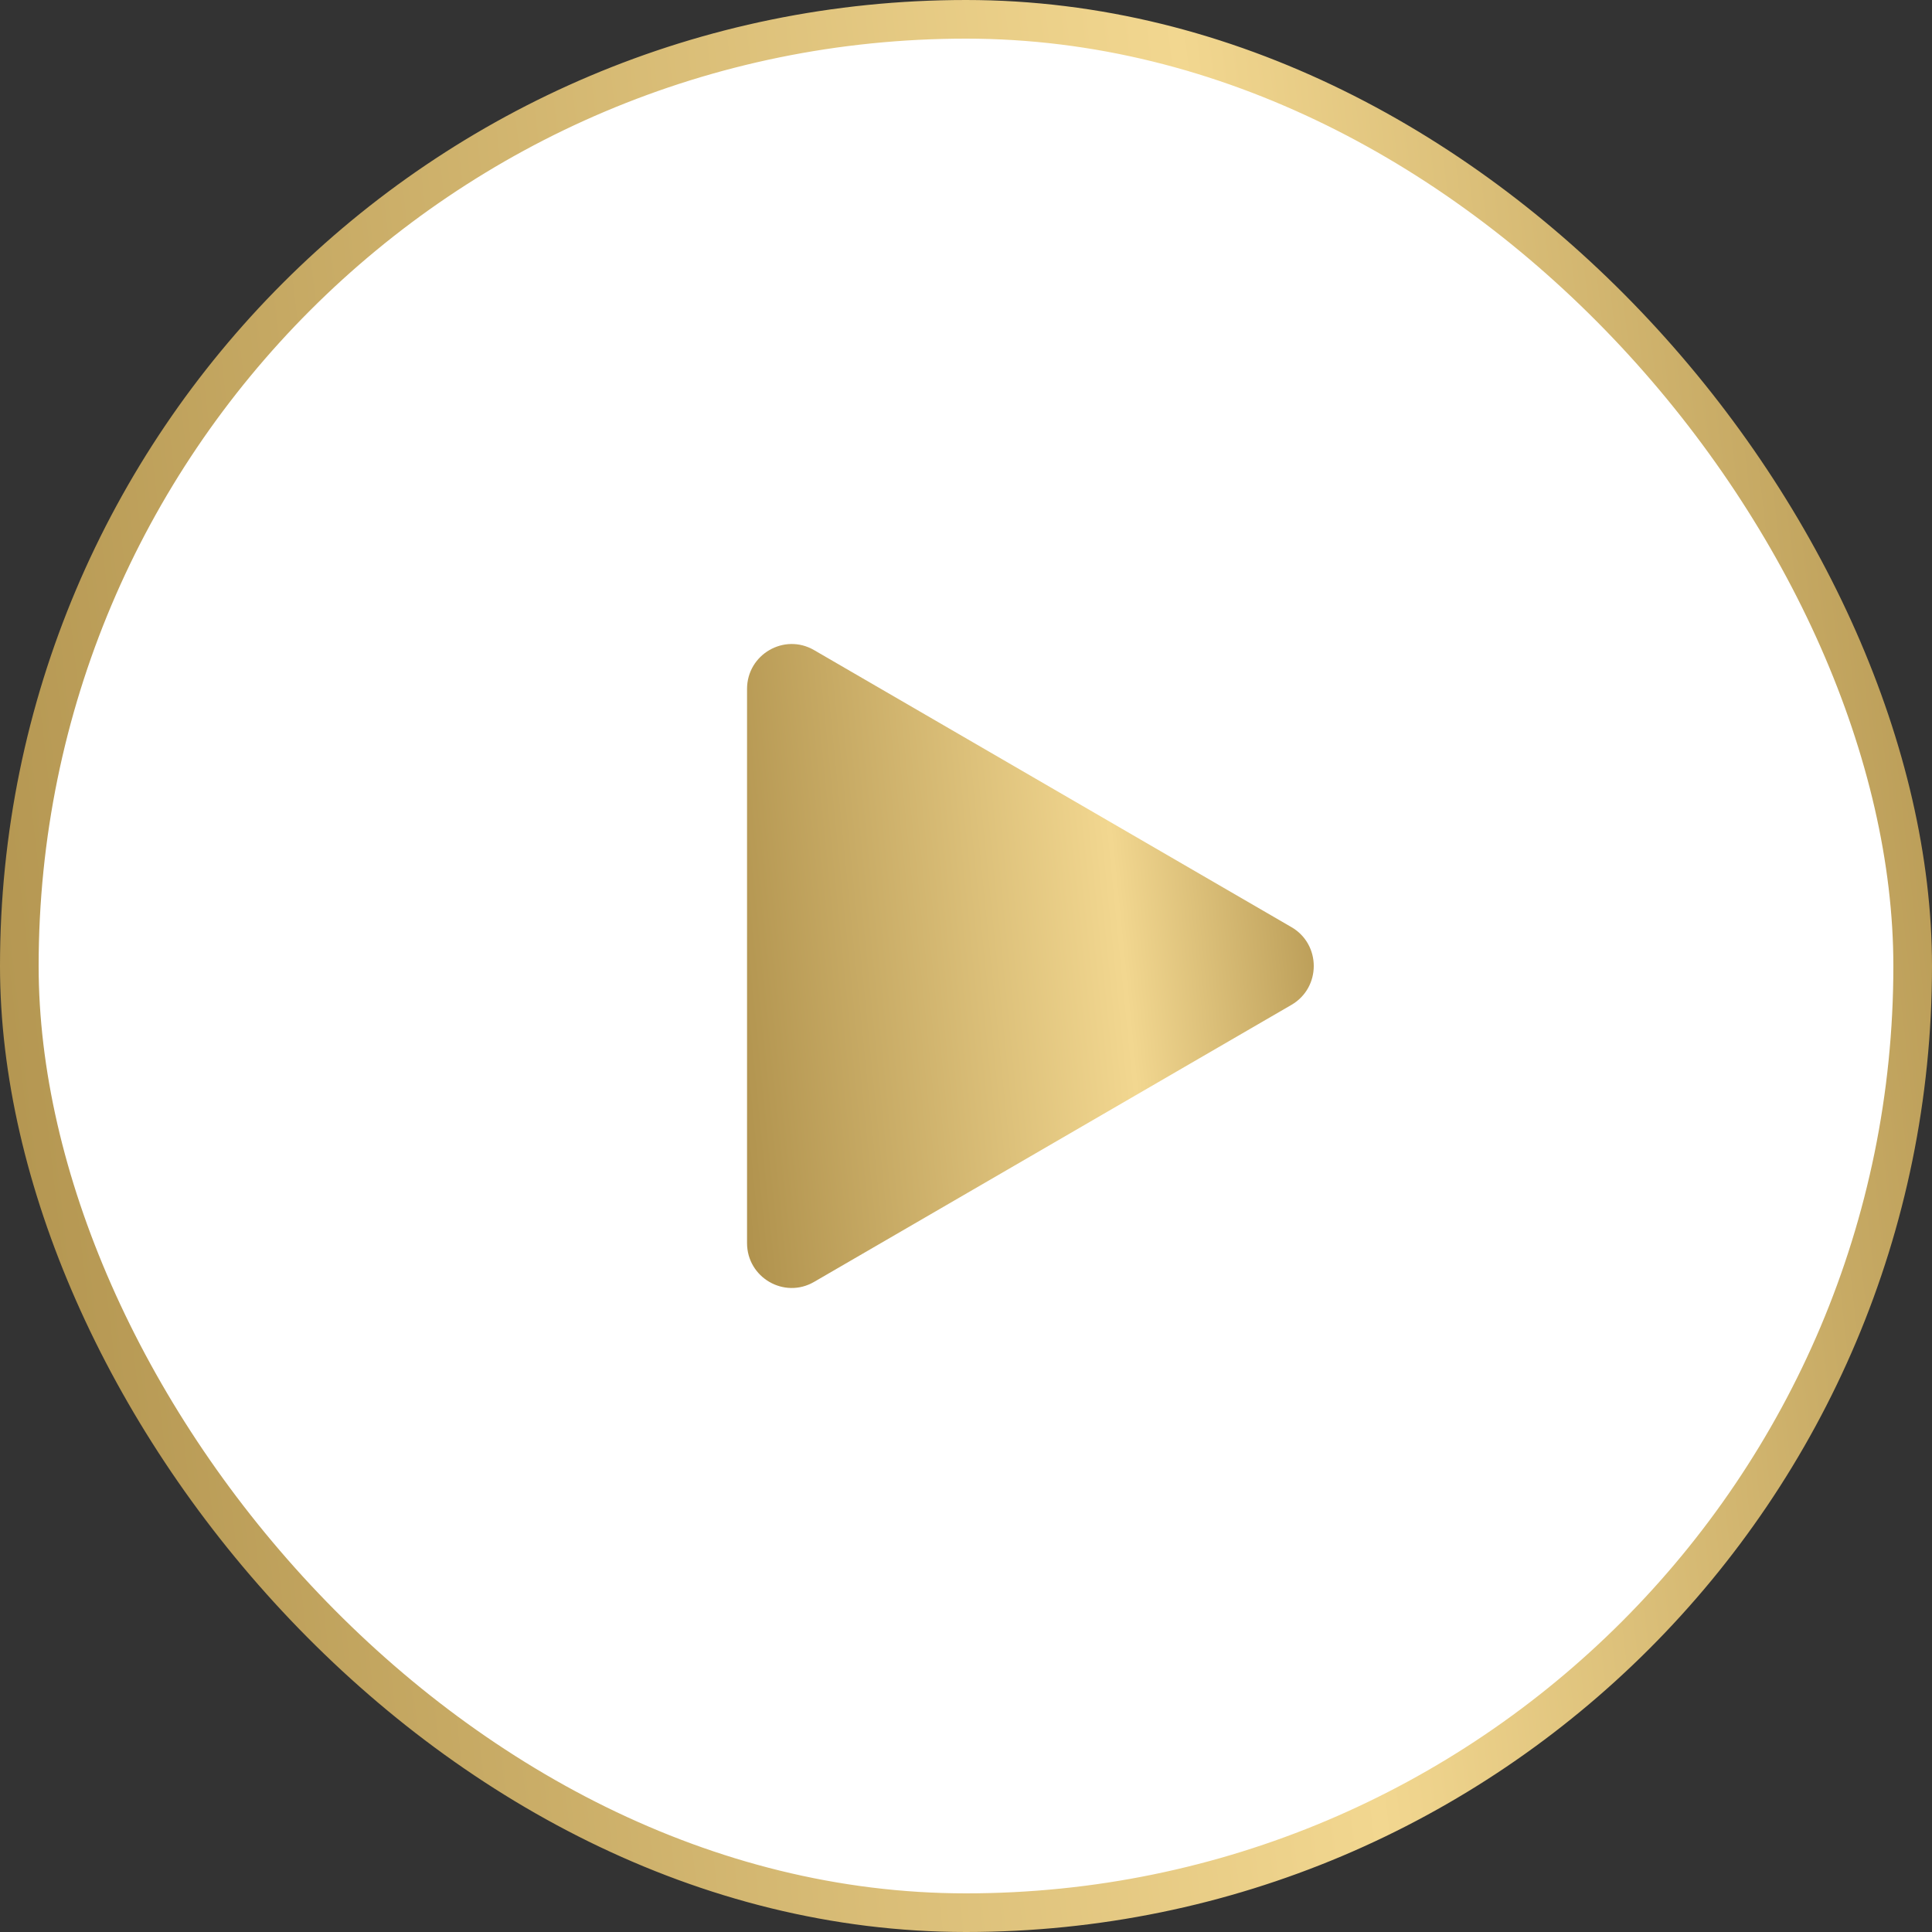 <svg width="150" height="150" fill="none" xmlns="http://www.w3.org/2000/svg"><rect width="100%" height="100%" fill="#333333" stroke="none"/><rect x="1.5" y="1.5" width="147" height="147" rx="73.5" fill="#fff" stroke="url(#a)" stroke-width="3"/><path d="M100.266 71.981c2.312 1.342 2.312 4.696 0 6.038L63.202 99.528C60.89 100.869 58 99.192 58 96.509V53.491c0-2.683 2.89-4.36 5.202-3.019l37.064 21.51Z" fill="url(#b)"/><defs><linearGradient id="a" x1="165" y1="75" x2="-8.604" y2="94.756" gradientUnits="userSpaceOnUse"><stop offset=".021" stop-color="#B1934E"/><stop offset=".371" stop-color="#F2D790"/><stop offset=".974" stop-color="#B1934E"/></linearGradient><linearGradient id="b" x1="106.4" y1="75" x2="55.329" y2="80.115" gradientUnits="userSpaceOnUse"><stop offset=".021" stop-color="#B1934E"/><stop offset=".371" stop-color="#F2D790"/><stop offset=".974" stop-color="#B1934E"/></linearGradient></defs></svg>
